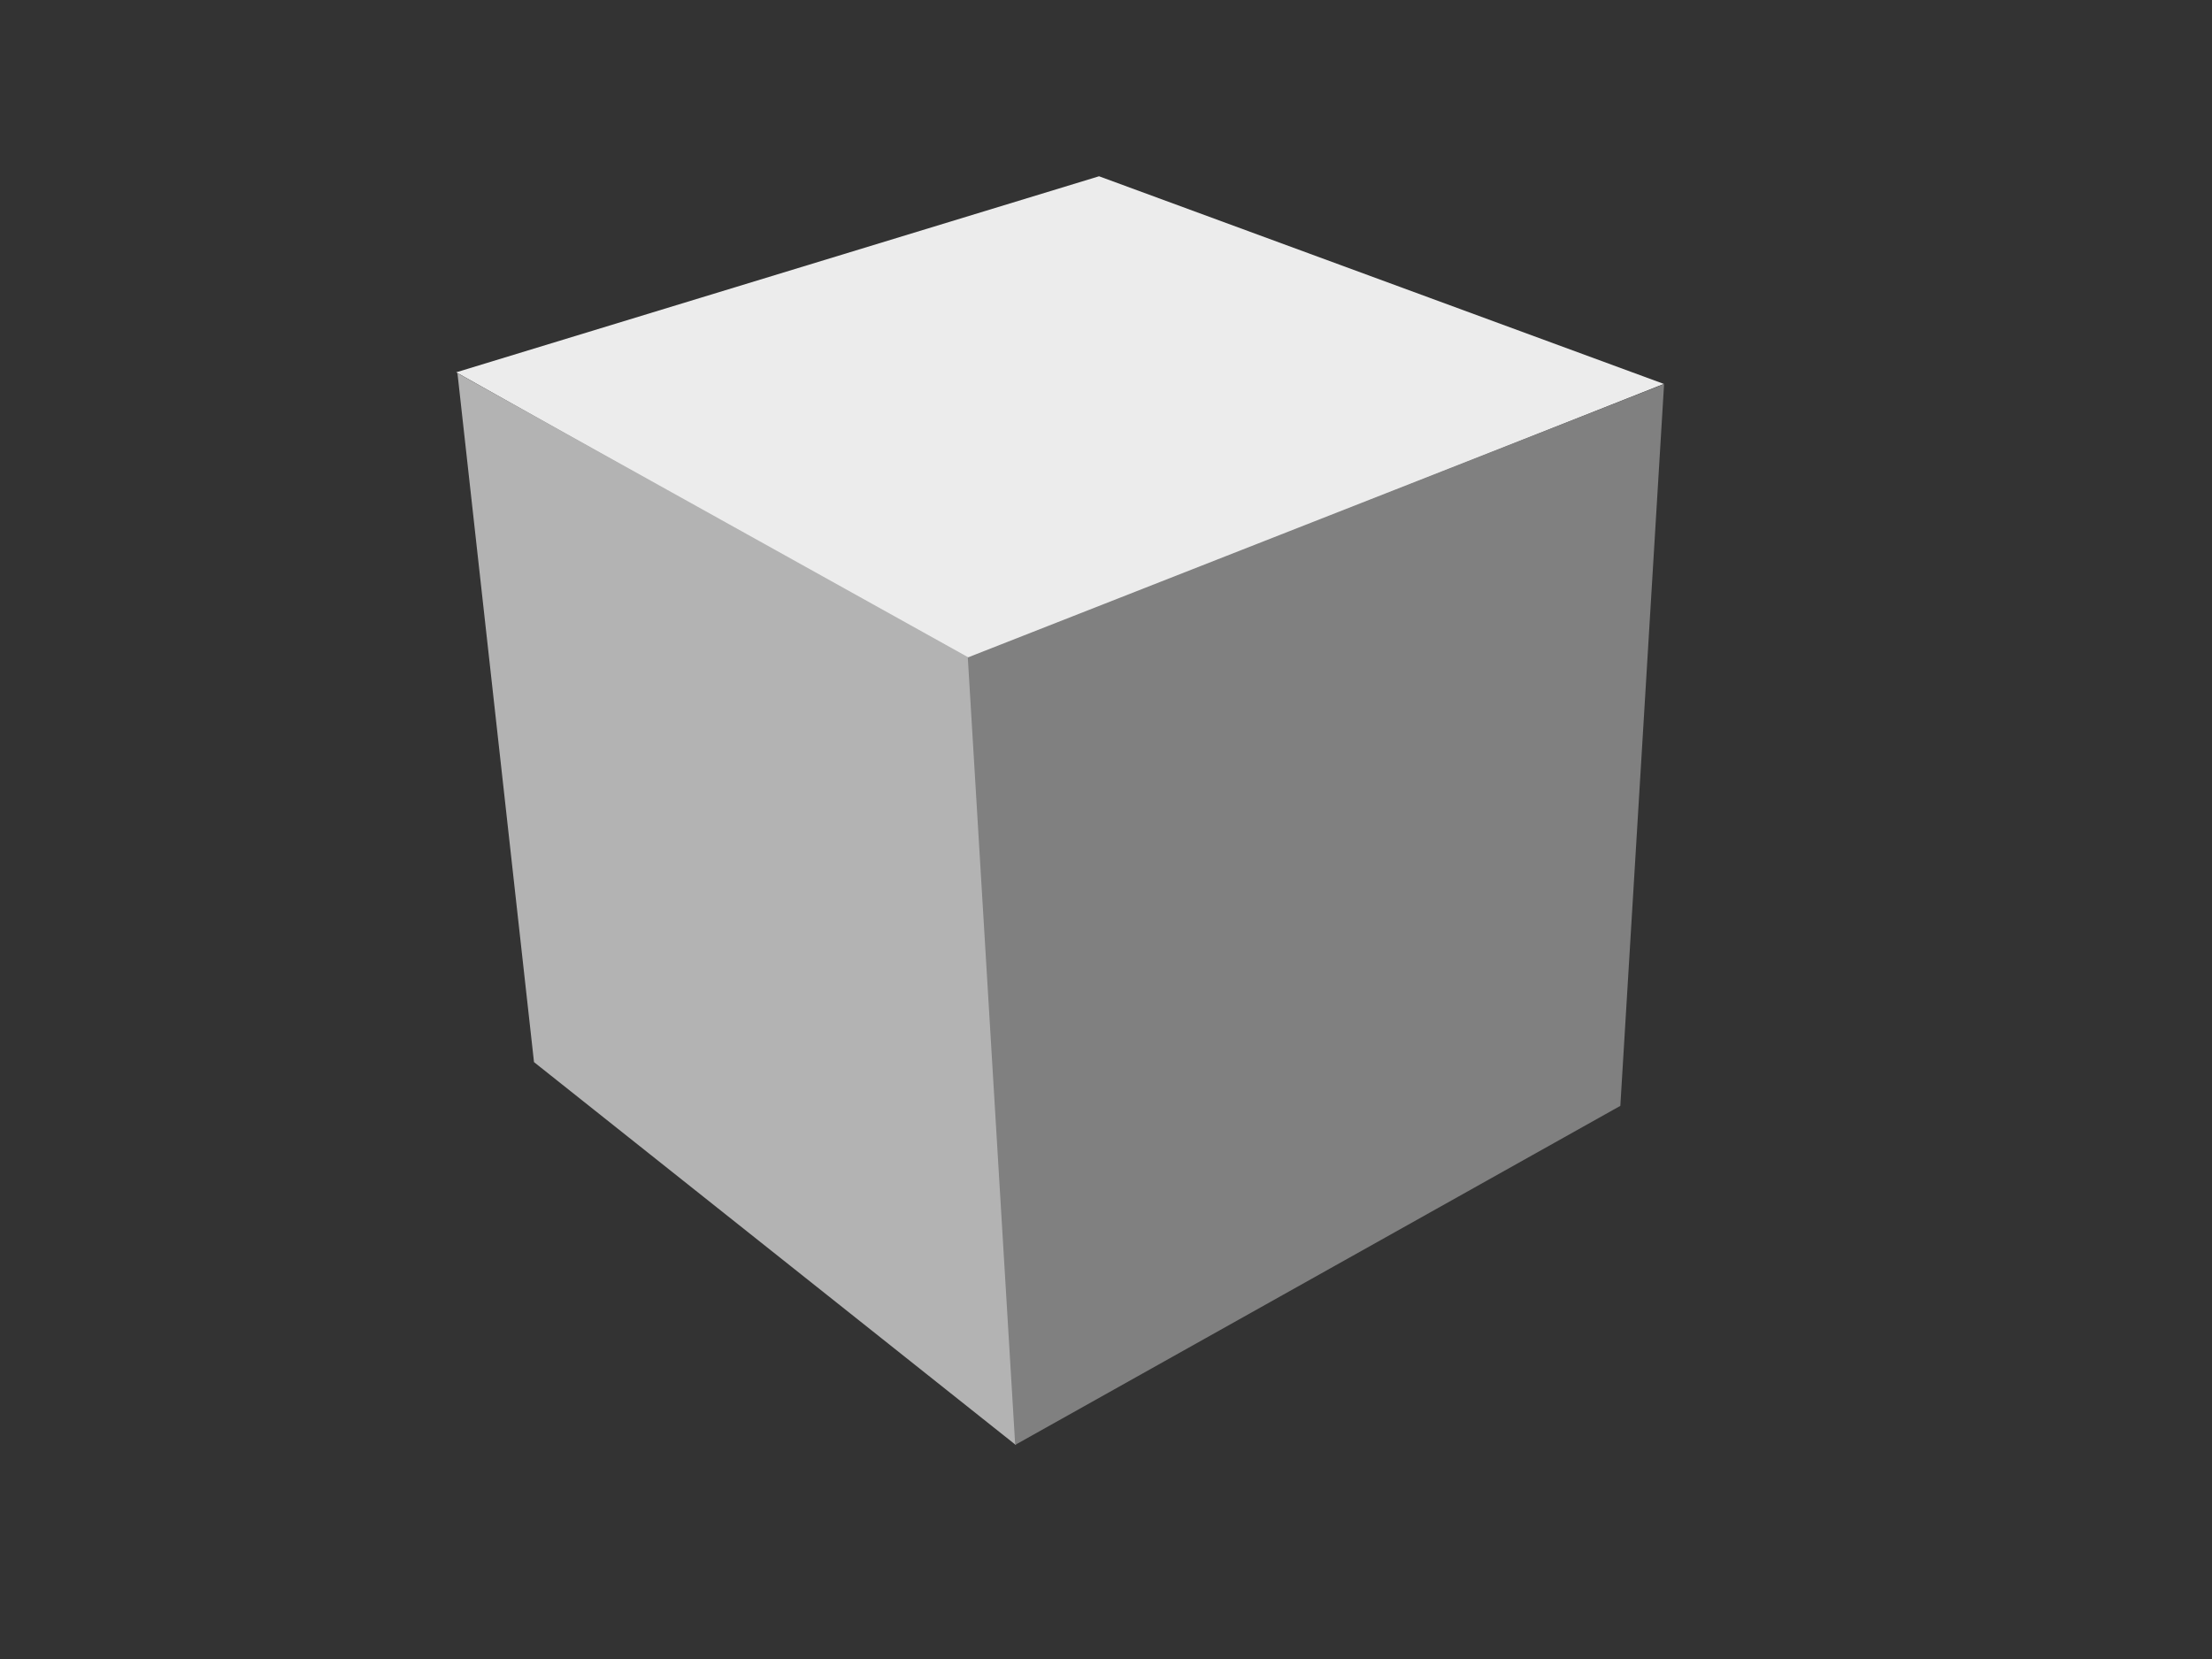 <?xml version="1.0"?><svg width="640" height="480" xmlns="http://www.w3.org/2000/svg">
 <rect width="100%" height="100%" fill="#333333" stroke="none"/>
 <title>Dice</title>
 <g>
  <path d="m317.986,51l163.416,60.078l-201.386,79.758l-148.015,-83.117l185.985,-56.719z" id="path2434" stroke-width="1px" fill-rule="evenodd" fill="#ececec"/>
  <path d="m132.353,107.956l149.772,83.324l11.797,226.814l-139.42,-110.793l-22.149,-199.344z" id="path2420" stroke-width="1px" fill-rule="evenodd" fill="#b3b3b3"/>
  <path d="m481.47,111.12l-201.454,79.105l13.711,227.822l175.086,-98.09l12.657,-208.837z" id="path2404" stroke-width="1px" fill-rule="evenodd" fill="#808080"/>
  <title>Layer 1</title>
 </g>
</svg>